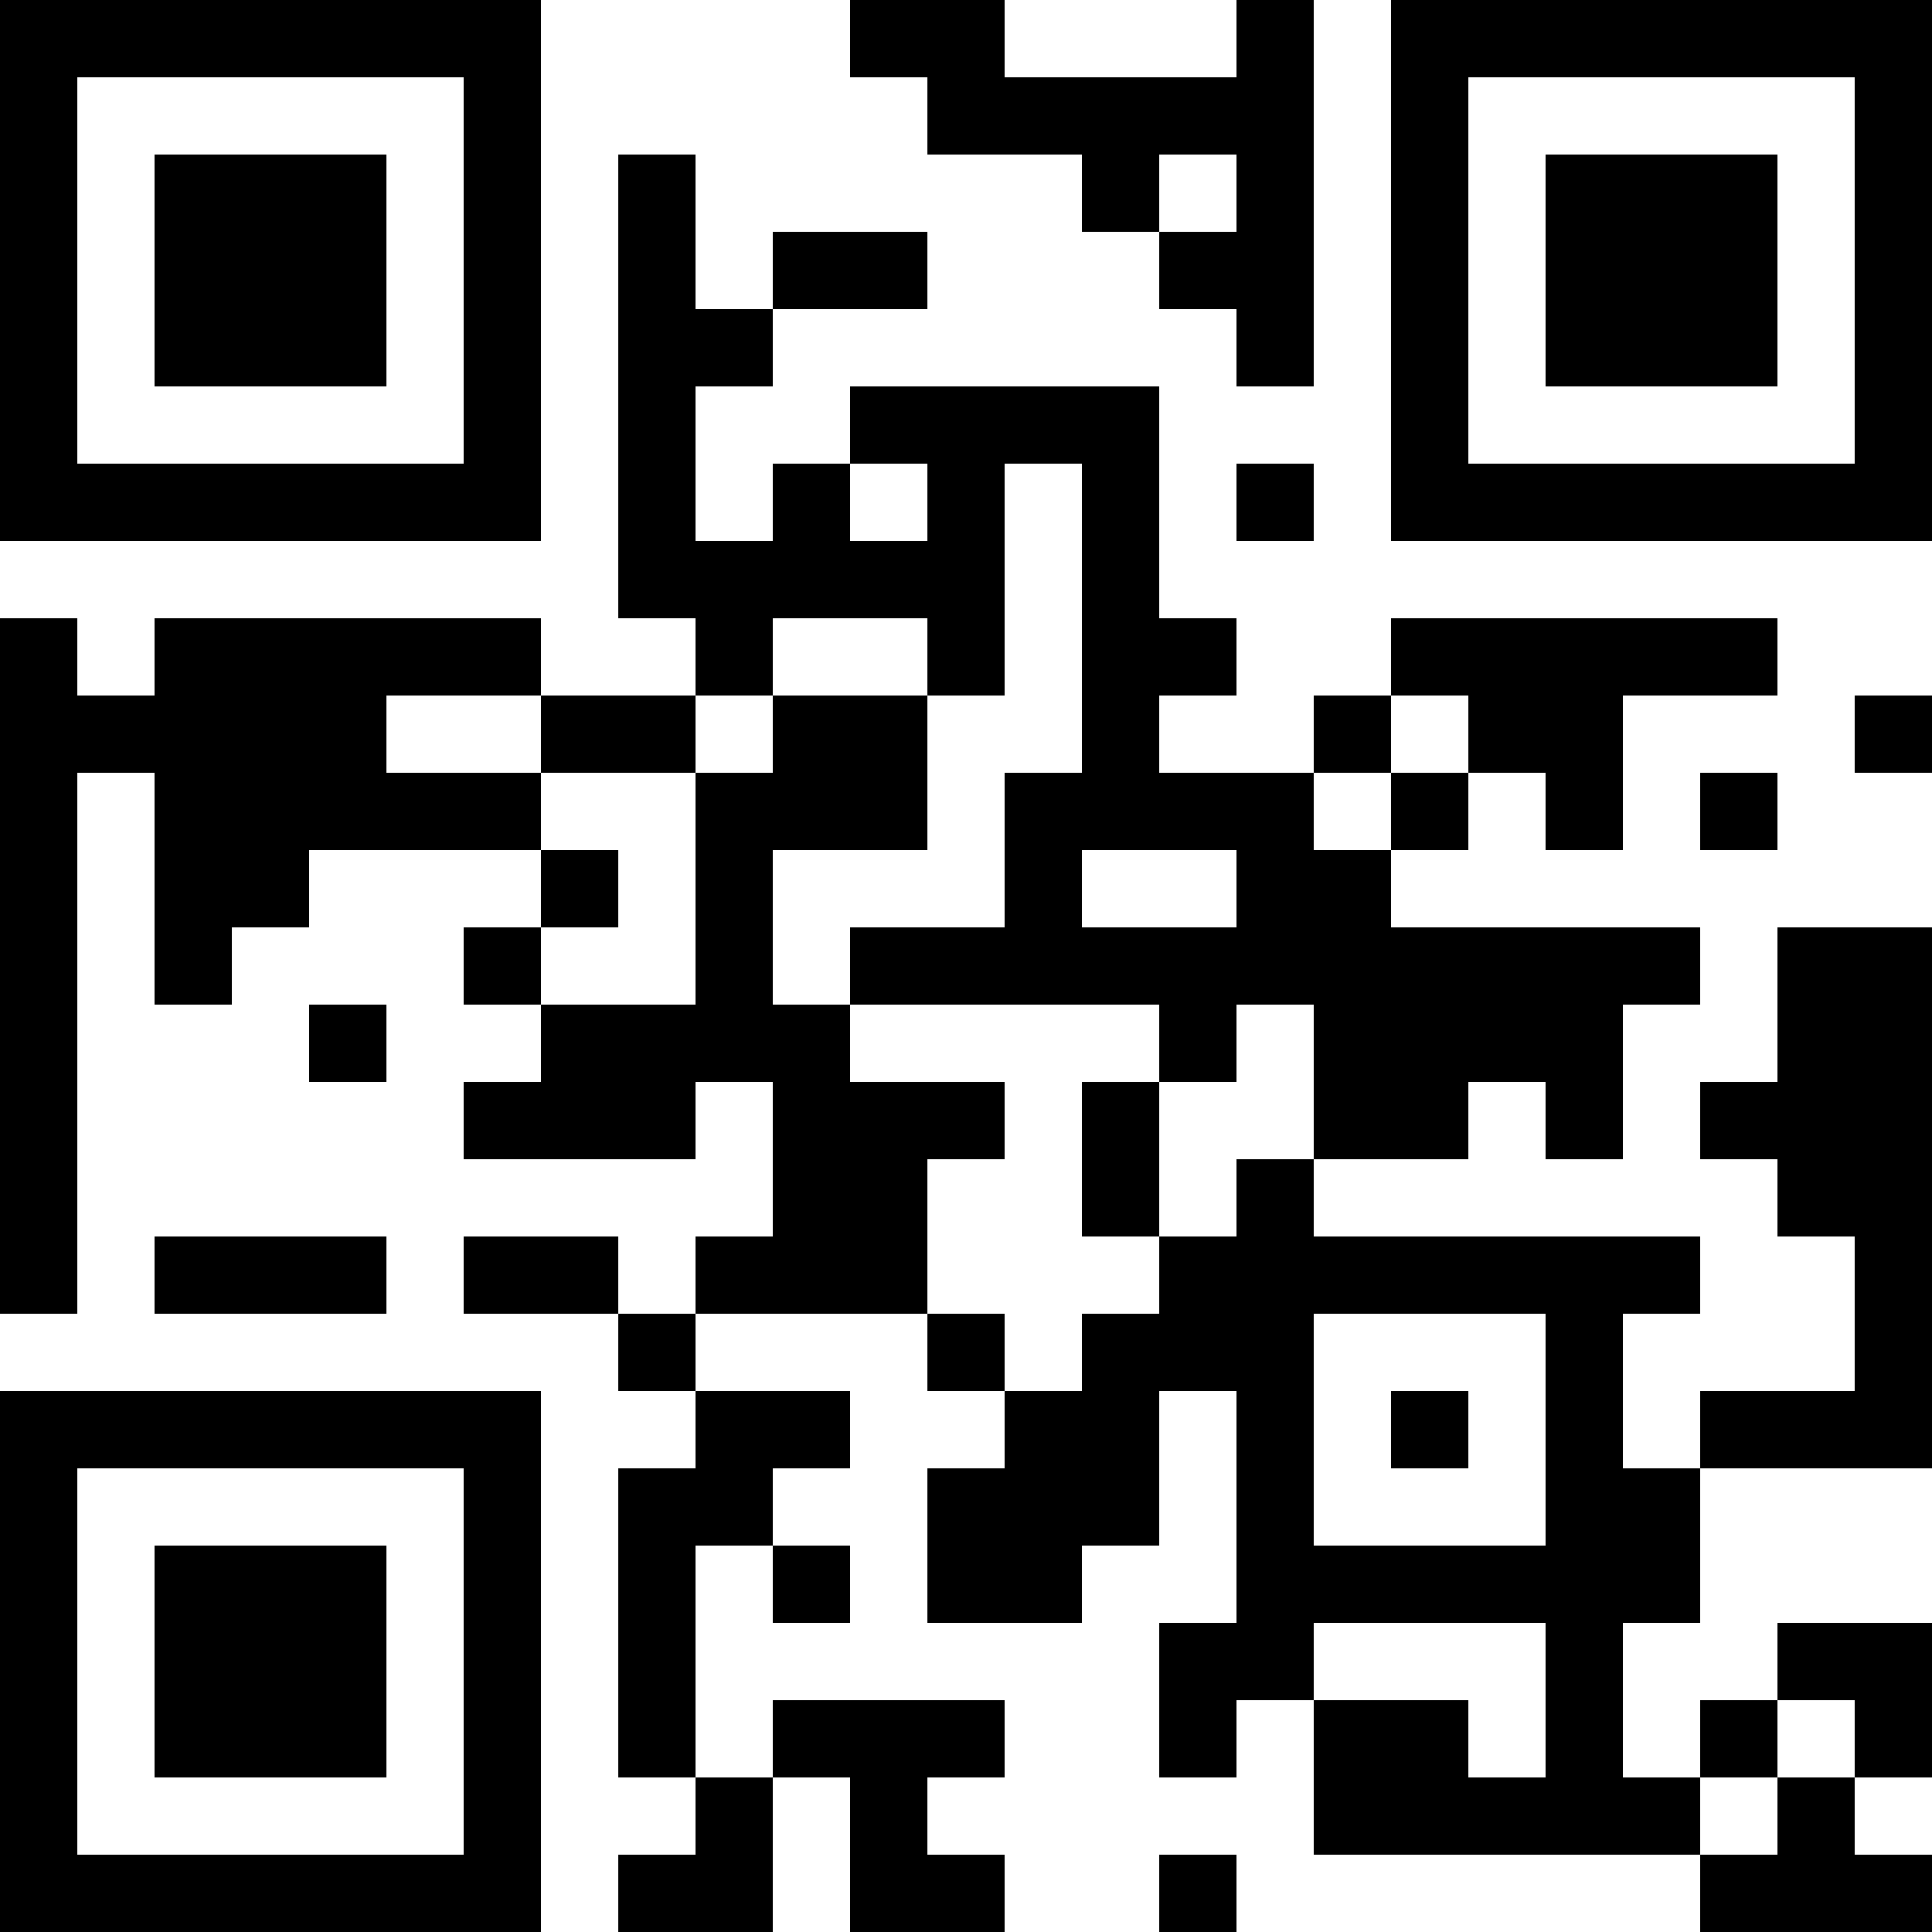 <?xml version="1.0" encoding="UTF-8"?>
<svg xmlns="http://www.w3.org/2000/svg" version="1.1" width="300" height="300" viewBox="0 0 300 300"><rect x="0" y="0" width="300" height="300" fill="#ffffff"/><g transform="scale(12)"><g transform="translate(0,0)"><path fill-rule="evenodd" d="M11 0L11 1L12 1L12 2L14 2L14 3L15 3L15 4L16 4L16 5L17 5L17 0L16 0L16 1L13 1L13 0ZM8 2L8 8L9 8L9 9L7 9L7 8L2 8L2 9L1 9L1 8L0 8L0 17L1 17L1 10L2 10L2 13L3 13L3 12L4 12L4 11L7 11L7 12L6 12L6 13L7 13L7 14L6 14L6 15L9 15L9 14L10 14L10 16L9 16L9 17L8 17L8 16L6 16L6 17L8 17L8 18L9 18L9 19L8 19L8 23L9 23L9 24L8 24L8 25L10 25L10 23L11 23L11 25L13 25L13 24L12 24L12 23L13 23L13 22L10 22L10 23L9 23L9 20L10 20L10 21L11 21L11 20L10 20L10 19L11 19L11 18L9 18L9 17L12 17L12 18L13 18L13 19L12 19L12 21L14 21L14 20L15 20L15 18L16 18L16 21L15 21L15 23L16 23L16 22L17 22L17 24L22 24L22 25L25 25L25 24L24 24L24 23L25 23L25 21L23 21L23 22L22 22L22 23L21 23L21 21L22 21L22 19L25 19L25 12L23 12L23 14L22 14L22 15L23 15L23 16L24 16L24 18L22 18L22 19L21 19L21 17L22 17L22 16L17 16L17 15L19 15L19 14L20 14L20 15L21 15L21 13L22 13L22 12L18 12L18 11L19 11L19 10L20 10L20 11L21 11L21 9L23 9L23 8L18 8L18 9L17 9L17 10L15 10L15 9L16 9L16 8L15 8L15 5L11 5L11 6L10 6L10 7L9 7L9 5L10 5L10 4L12 4L12 3L10 3L10 4L9 4L9 2ZM15 2L15 3L16 3L16 2ZM11 6L11 7L12 7L12 6ZM13 6L13 9L12 9L12 8L10 8L10 9L9 9L9 10L7 10L7 9L5 9L5 10L7 10L7 11L8 11L8 12L7 12L7 13L9 13L9 10L10 10L10 9L12 9L12 11L10 11L10 13L11 13L11 14L13 14L13 15L12 15L12 17L13 17L13 18L14 18L14 17L15 17L15 16L16 16L16 15L17 15L17 13L16 13L16 14L15 14L15 13L11 13L11 12L13 12L13 10L14 10L14 6ZM16 6L16 7L17 7L17 6ZM18 9L18 10L17 10L17 11L18 11L18 10L19 10L19 9ZM24 9L24 10L25 10L25 9ZM22 10L22 11L23 11L23 10ZM14 11L14 12L16 12L16 11ZM4 13L4 14L5 14L5 13ZM14 14L14 16L15 16L15 14ZM2 16L2 17L5 17L5 16ZM17 17L17 20L20 20L20 17ZM18 18L18 19L19 19L19 18ZM17 21L17 22L19 22L19 23L20 23L20 21ZM23 22L23 23L22 23L22 24L23 24L23 23L24 23L24 22ZM15 24L15 25L16 25L16 24ZM0 0L7 0L7 7L0 7ZM1 1L1 6L6 6L6 1ZM2 2L5 2L5 5L2 5ZM18 0L25 0L25 7L18 7ZM19 1L19 6L24 6L24 1ZM20 2L23 2L23 5L20 5ZM0 18L7 18L7 25L0 25ZM1 19L1 24L6 24L6 19ZM2 20L5 20L5 23L2 23Z" fill="#000000"/></g></g></svg>
